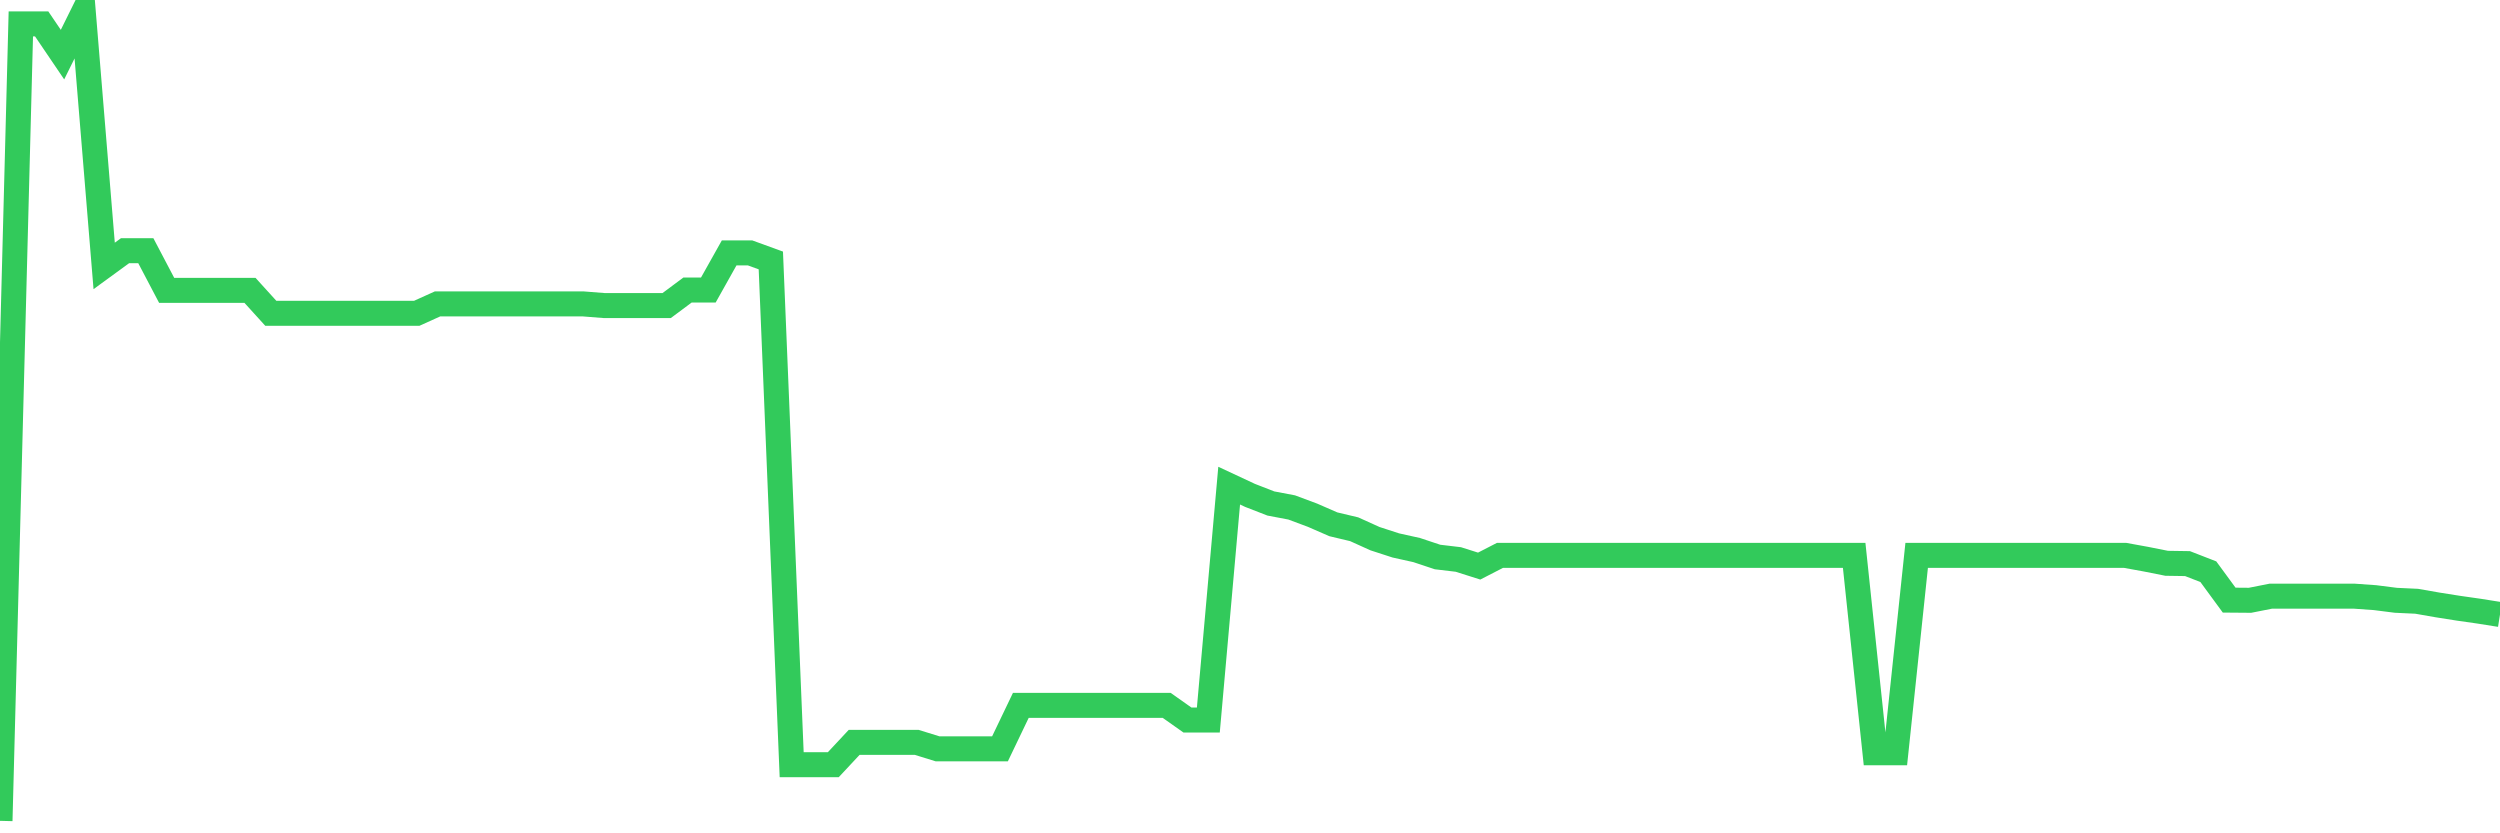 <svg
  xmlns="http://www.w3.org/2000/svg"
  xmlns:xlink="http://www.w3.org/1999/xlink"
  width="120"
  height="40"
  viewBox="0 0 120 40"
  preserveAspectRatio="none"
>
  <polyline
    points="0,39.4 1,1.147 2,1.147 3,2.622 4,0.6 5,12.764 6,12.035 7,12.035 8,13.938 9,13.938 10,13.938 11,13.938 12,13.938 13,15.04 14,15.04 15,15.04 16,15.04 17,15.04 18,15.04 19,15.04 20,15.04 21,14.588 22,14.588 23,14.588 24,14.588 25,14.588 26,14.588 27,14.588 28,14.588 29,14.667 30,14.667 31,14.667 32,14.667 33,13.922 34,13.922 35,12.138 36,12.138 37,12.502 38,36.704 39,36.704 40,36.704 41,35.633 42,35.633 43,35.633 44,35.633 45,35.943 46,35.943 47,35.943 48,35.943 49,33.857 50,33.857 51,33.857 52,33.857 53,33.857 54,33.857 55,33.857 56,33.857 57,34.563 58,34.563 59,23.311 60,23.778 61,24.167 62,24.357 63,24.73 64,25.166 65,25.404 66,25.856 67,26.181 68,26.403 69,26.736 70,26.855 71,27.172 72,26.657 73,26.657 74,26.657 75,26.657 76,26.657 77,26.657 78,26.657 79,26.657 80,26.657 81,26.657 82,26.657 83,26.657 84,26.657 85,26.657 86,26.657 87,26.657 88,26.657 89,26.657 90,36.133 91,36.133 92,26.657 93,26.657 94,26.657 95,26.657 96,26.657 97,26.657 98,26.657 99,26.657 100,26.657 101,26.657 102,26.657 103,26.839 104,27.038 105,27.053 106,27.442 107,28.806 108,28.814 109,28.616 110,28.616 111,28.616 112,28.616 113,28.616 114,28.687 115,28.814 116,28.861 117,29.036 118,29.194 119,29.337 120,29.496"
    fill="none"
    stroke="#32ca5b"
    stroke-width="1.2"
  >
  </polyline>
</svg>